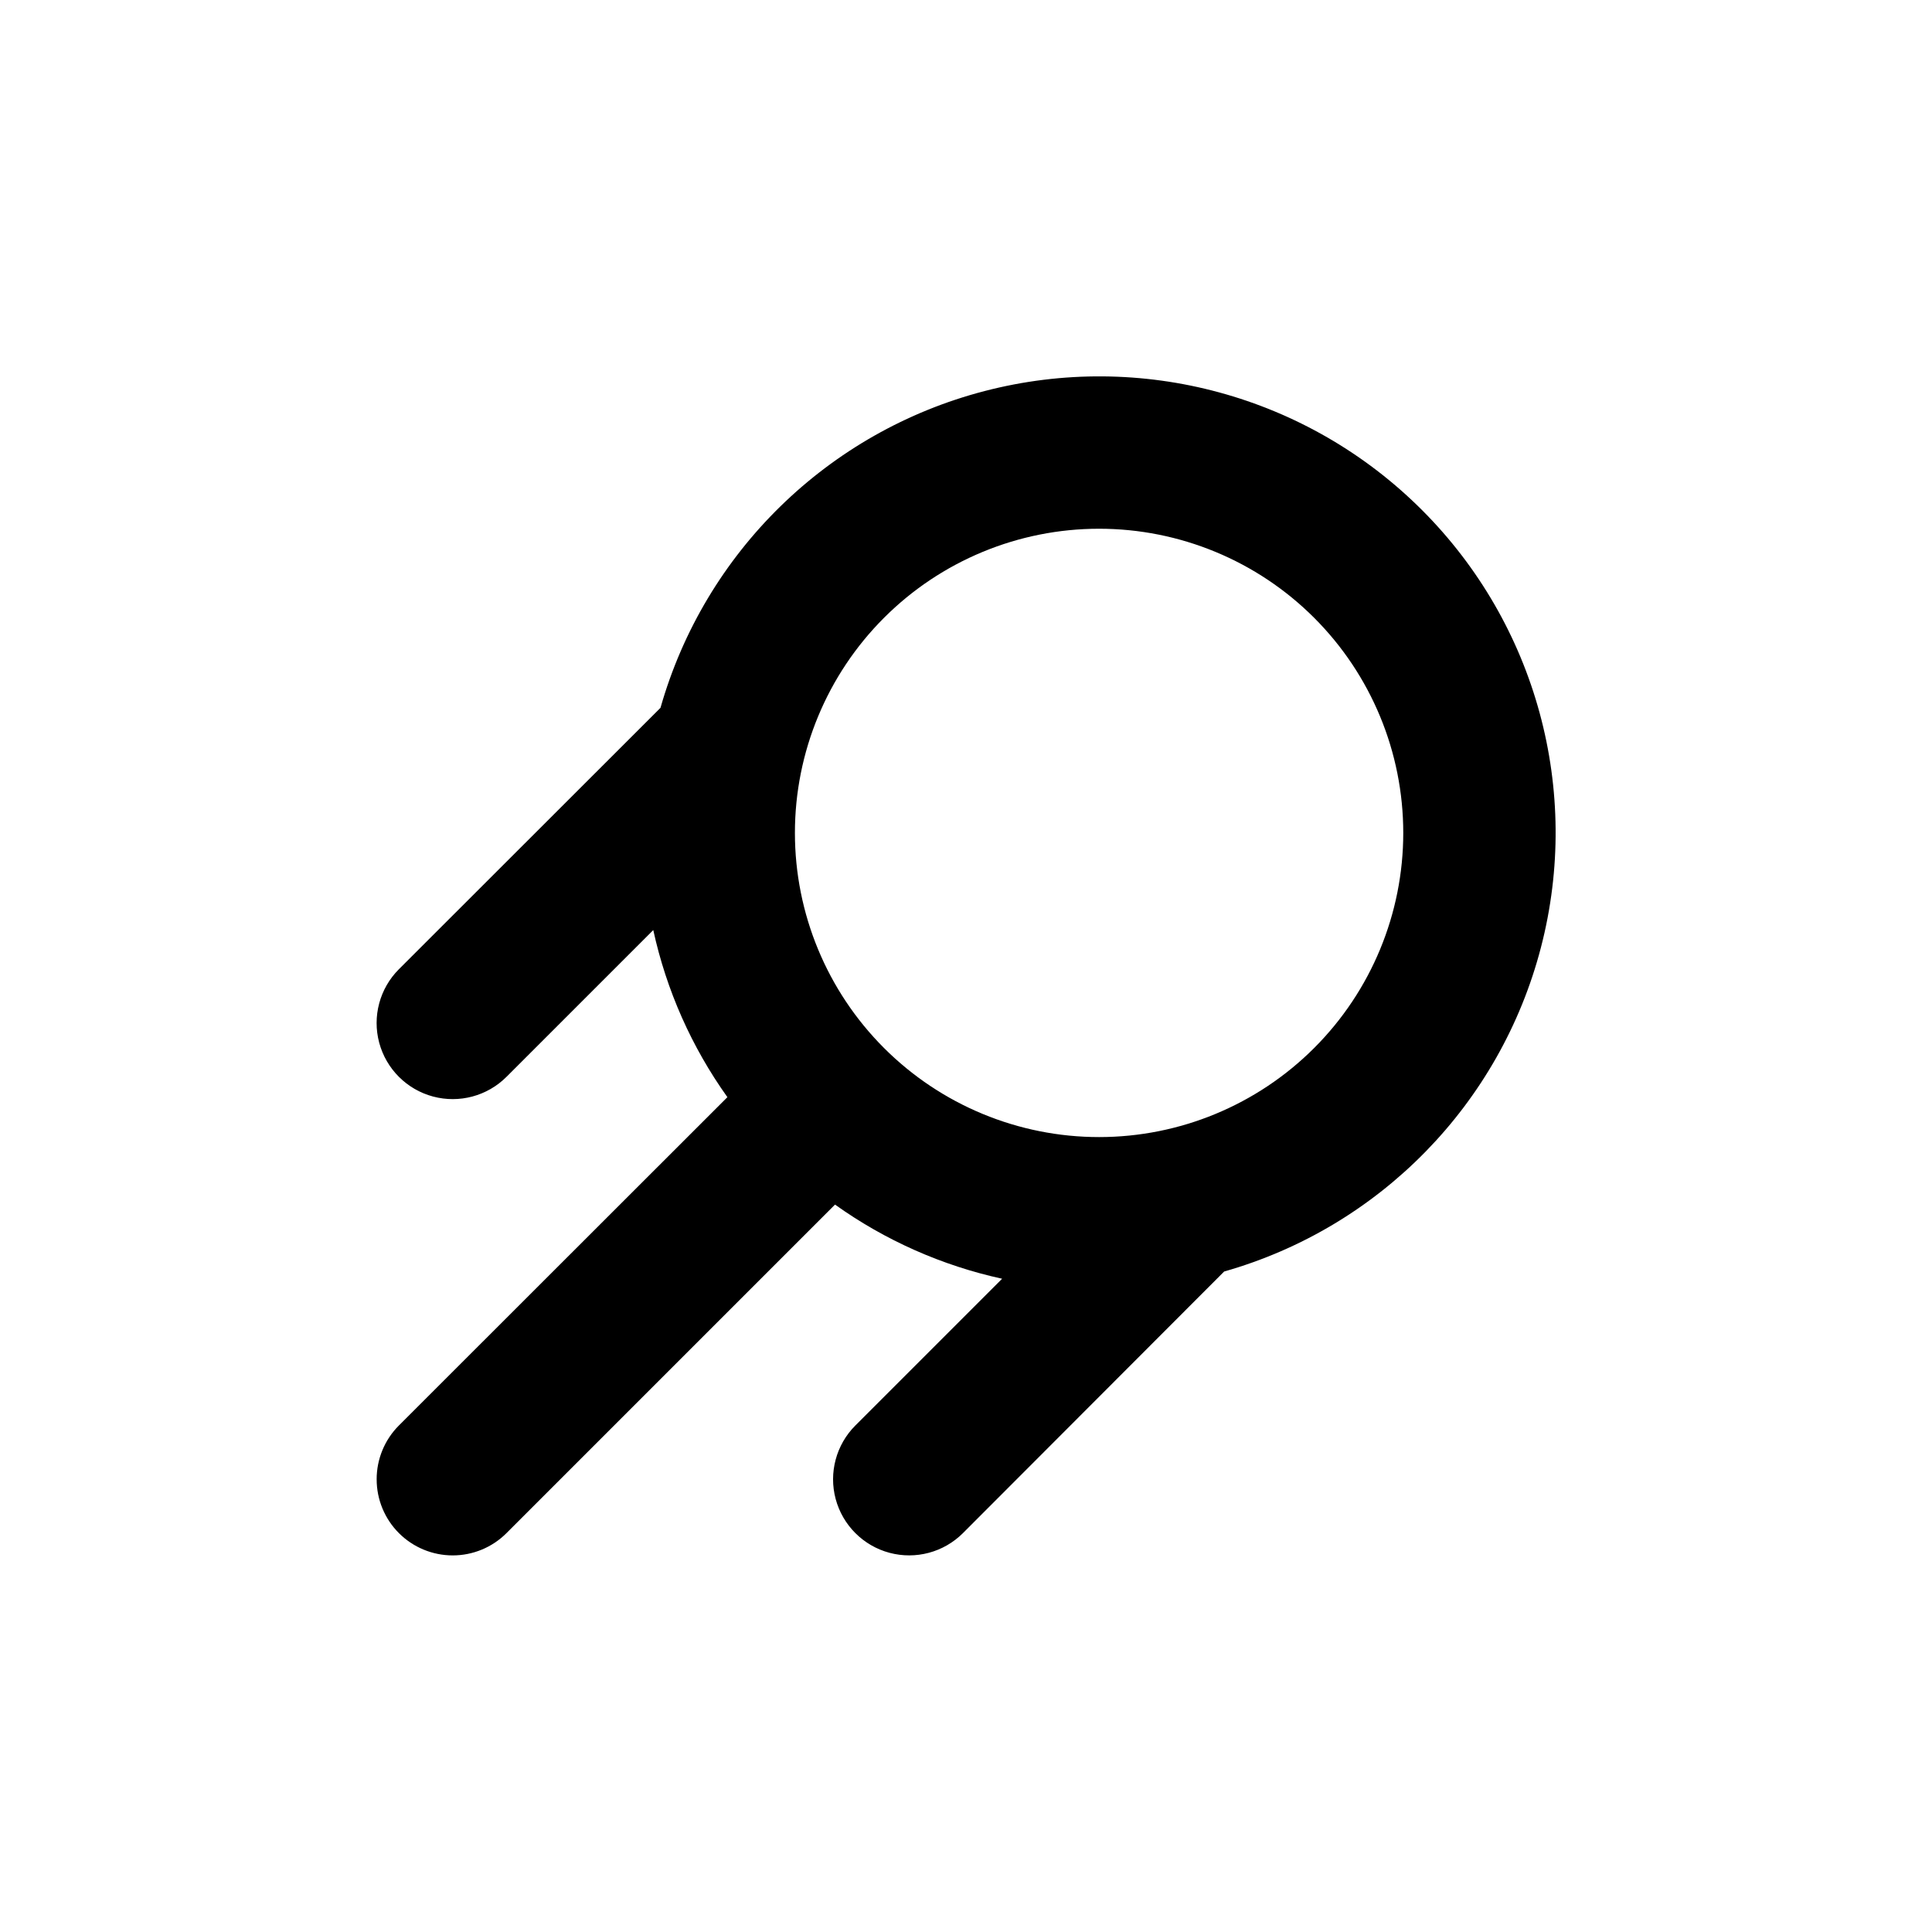 <?xml version="1.0" encoding="UTF-8"?>
<!-- Uploaded to: ICON Repo, www.iconrepo.com, Generator: ICON Repo Mixer Tools -->
<svg fill="#000000" width="800px" height="800px" version="1.1" viewBox="144 144 512 512" xmlns="http://www.w3.org/2000/svg">
 <path d="m243.82 536.03c-0.004 5.348 2.117 10.477 5.898 14.262 3.781 3.781 8.91 5.906 14.258 5.906s10.477-2.125 14.254-5.91l87.059-87.059c13.277 9.484 28.344 16.168 44.285 19.648l-38.895 38.895c-5.094 5.094-7.082 12.52-5.219 19.477 1.867 6.957 7.301 12.395 14.258 14.258 6.961 1.863 14.383-0.125 19.477-5.219l69.223-69.324c41.234-11.727 73.176-44.41 83.953-85.902 10.781-41.492-1.219-85.586-31.531-115.9s-74.406-42.309-115.9-31.531-74.176 42.719-85.902 83.953l-69.324 69.273c-5.094 5.094-7.082 12.52-5.219 19.477 1.867 6.957 7.301 12.395 14.258 14.258 6.961 1.863 14.383-0.125 19.477-5.219l38.895-38.895c3.481 15.941 10.164 31.008 19.648 44.285l-87.059 87.008c-3.777 3.781-5.898 8.91-5.894 14.258zm191.45-251.91c21.379 0 41.883 8.492 57 23.609 15.117 15.117 23.609 35.621 23.609 57 0 21.379-8.492 41.883-23.609 57-15.117 15.117-35.621 23.609-57 23.609s-41.883-8.492-57-23.609c-15.117-15.117-23.609-35.621-23.609-57 0-21.379 8.492-41.883 23.609-57 15.117-15.117 35.621-23.609 57-23.609z"/>
</svg>